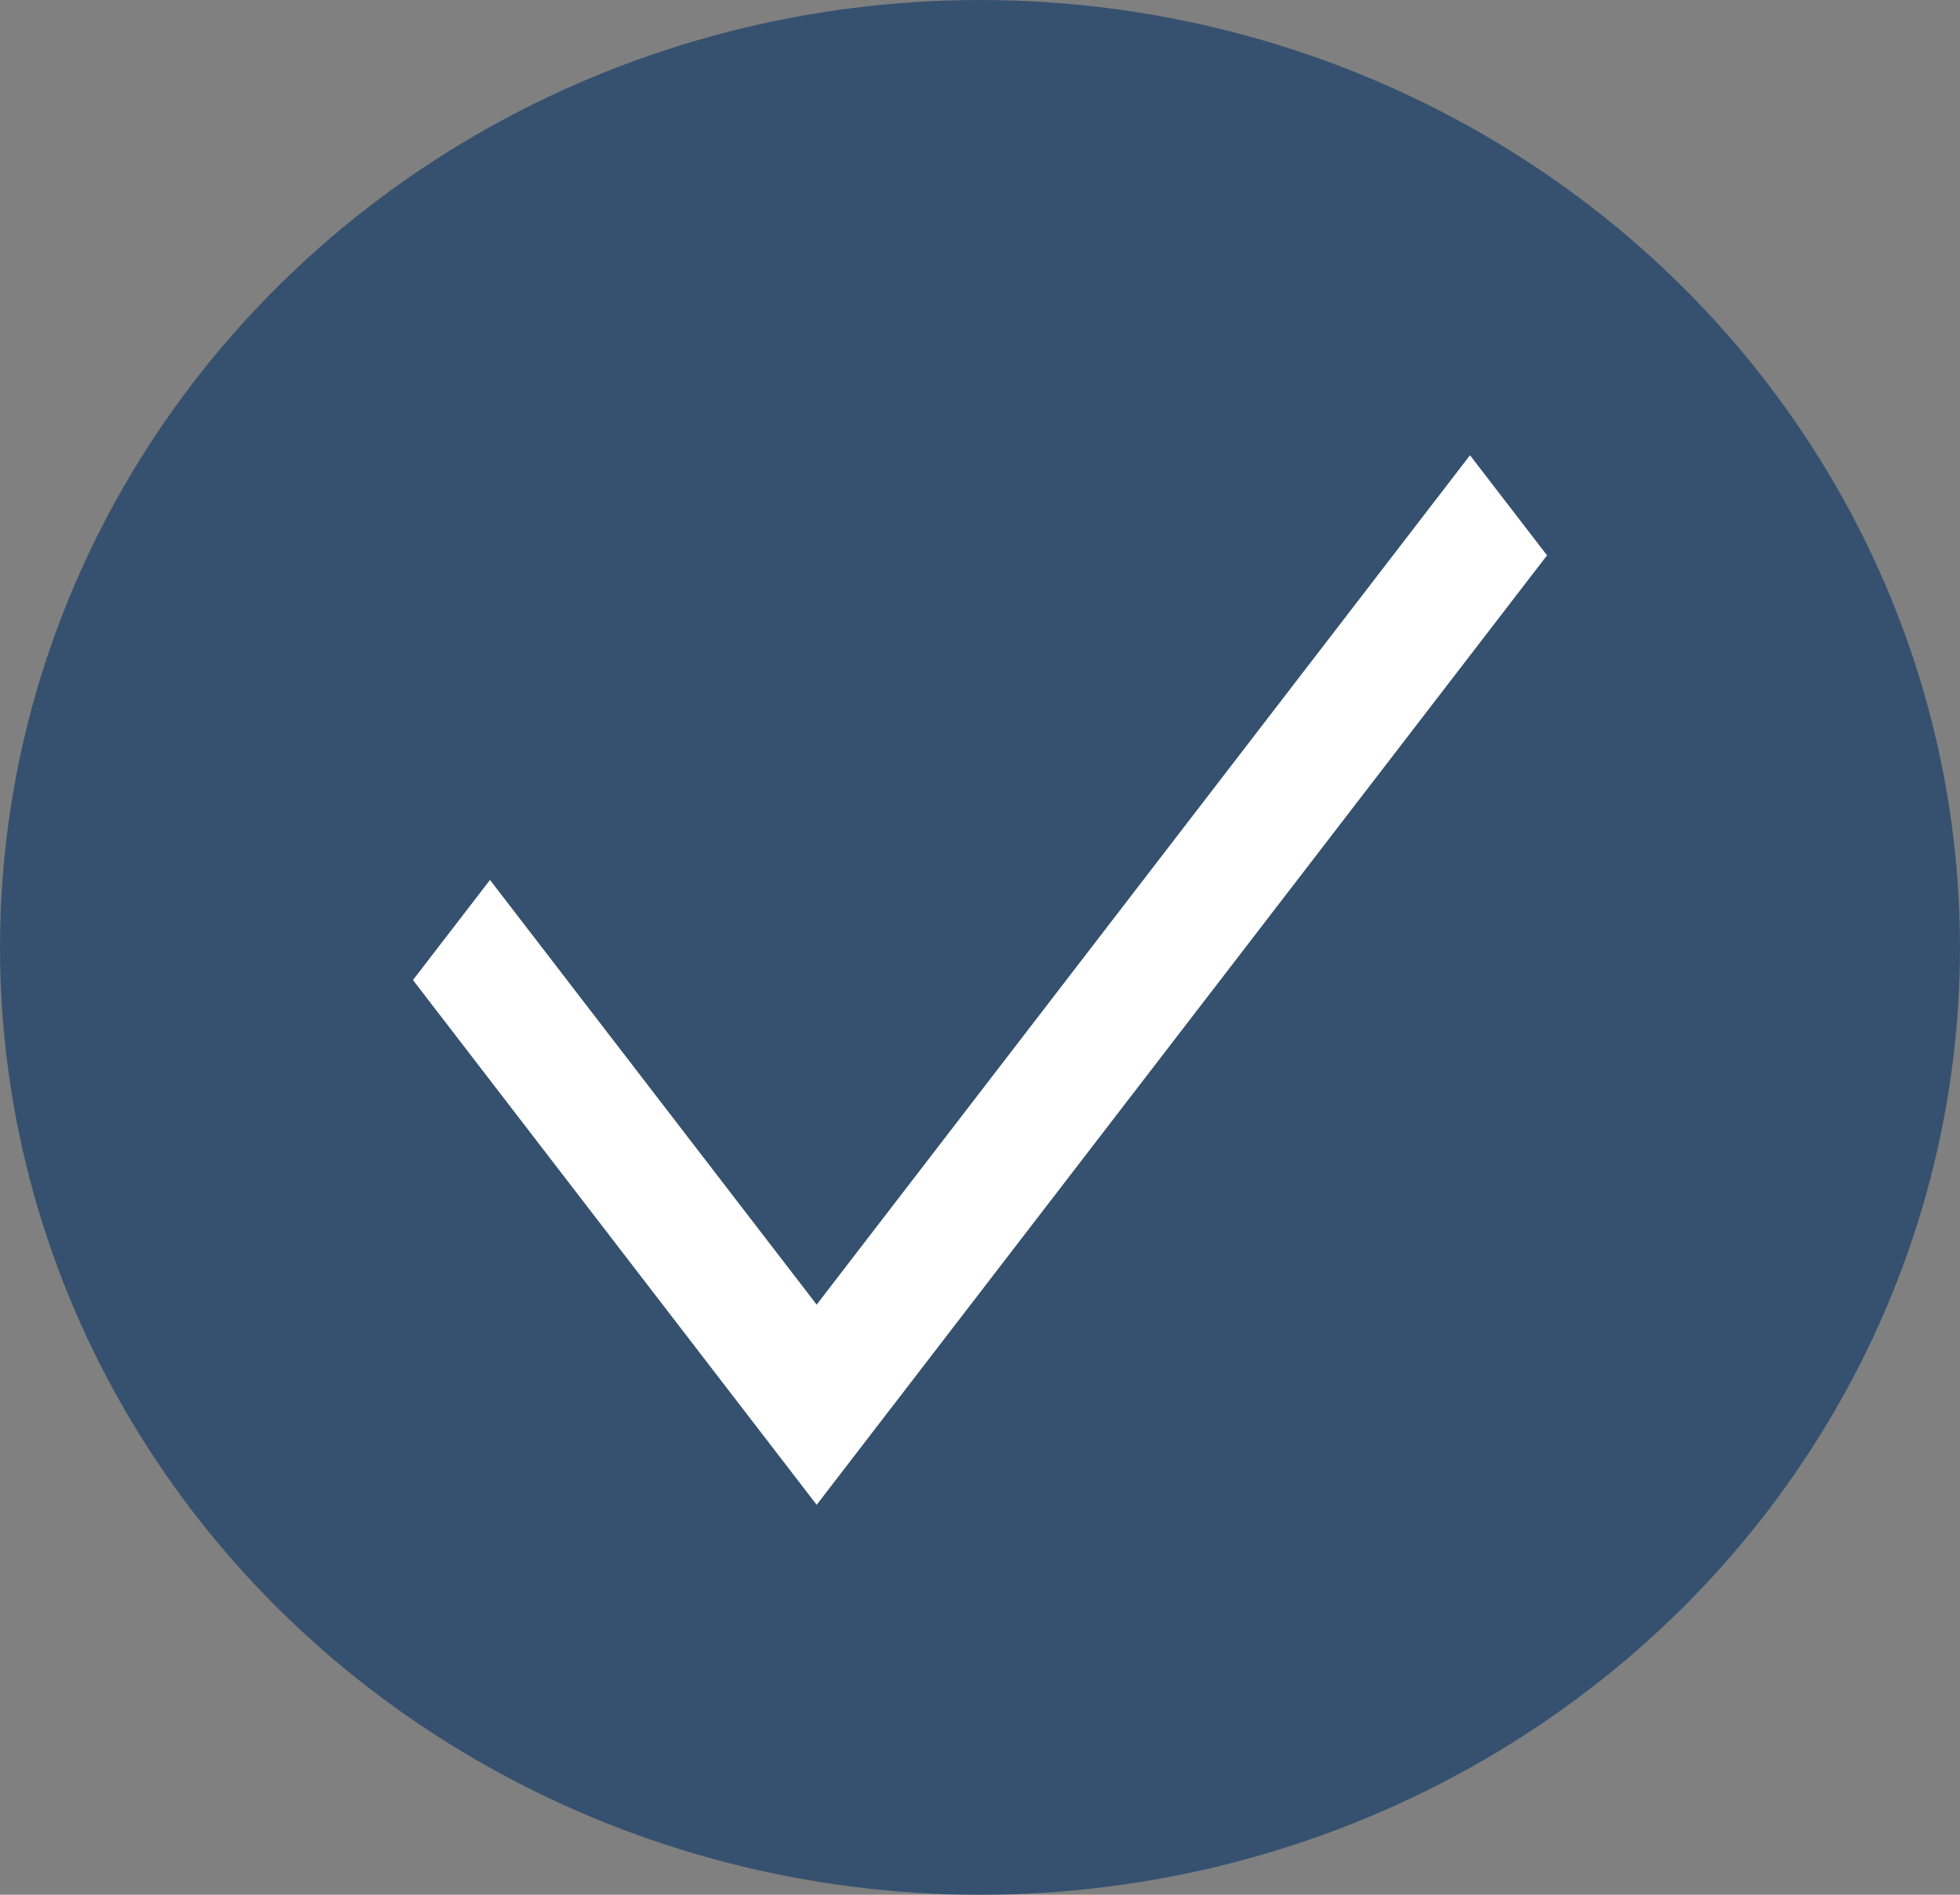 <svg width="30" height="29" viewBox="0 0 30 29" fill="none" xmlns="http://www.w3.org/2000/svg">
<rect x="0" y="0" width="30" height="29" fill="#808080" stroke="none"/>
<ellipse cx="15" cy="14.5" rx="15" ry="14.5" fill="#36516F"/>
<g clip-path="url(#clip0_295_656)">
<path d="M12.5 19.968L7.5 13.468L6.321 15L12.5 23.032L23.679 8.5L22.5 6.968L12.5 19.968Z" fill="white"/>
</g>
<defs>
<clipPath id="clip0_295_656">
<rect width="20" height="26" fill="white" transform="translate(5 2)"/>
</clipPath>
</defs>
</svg>
